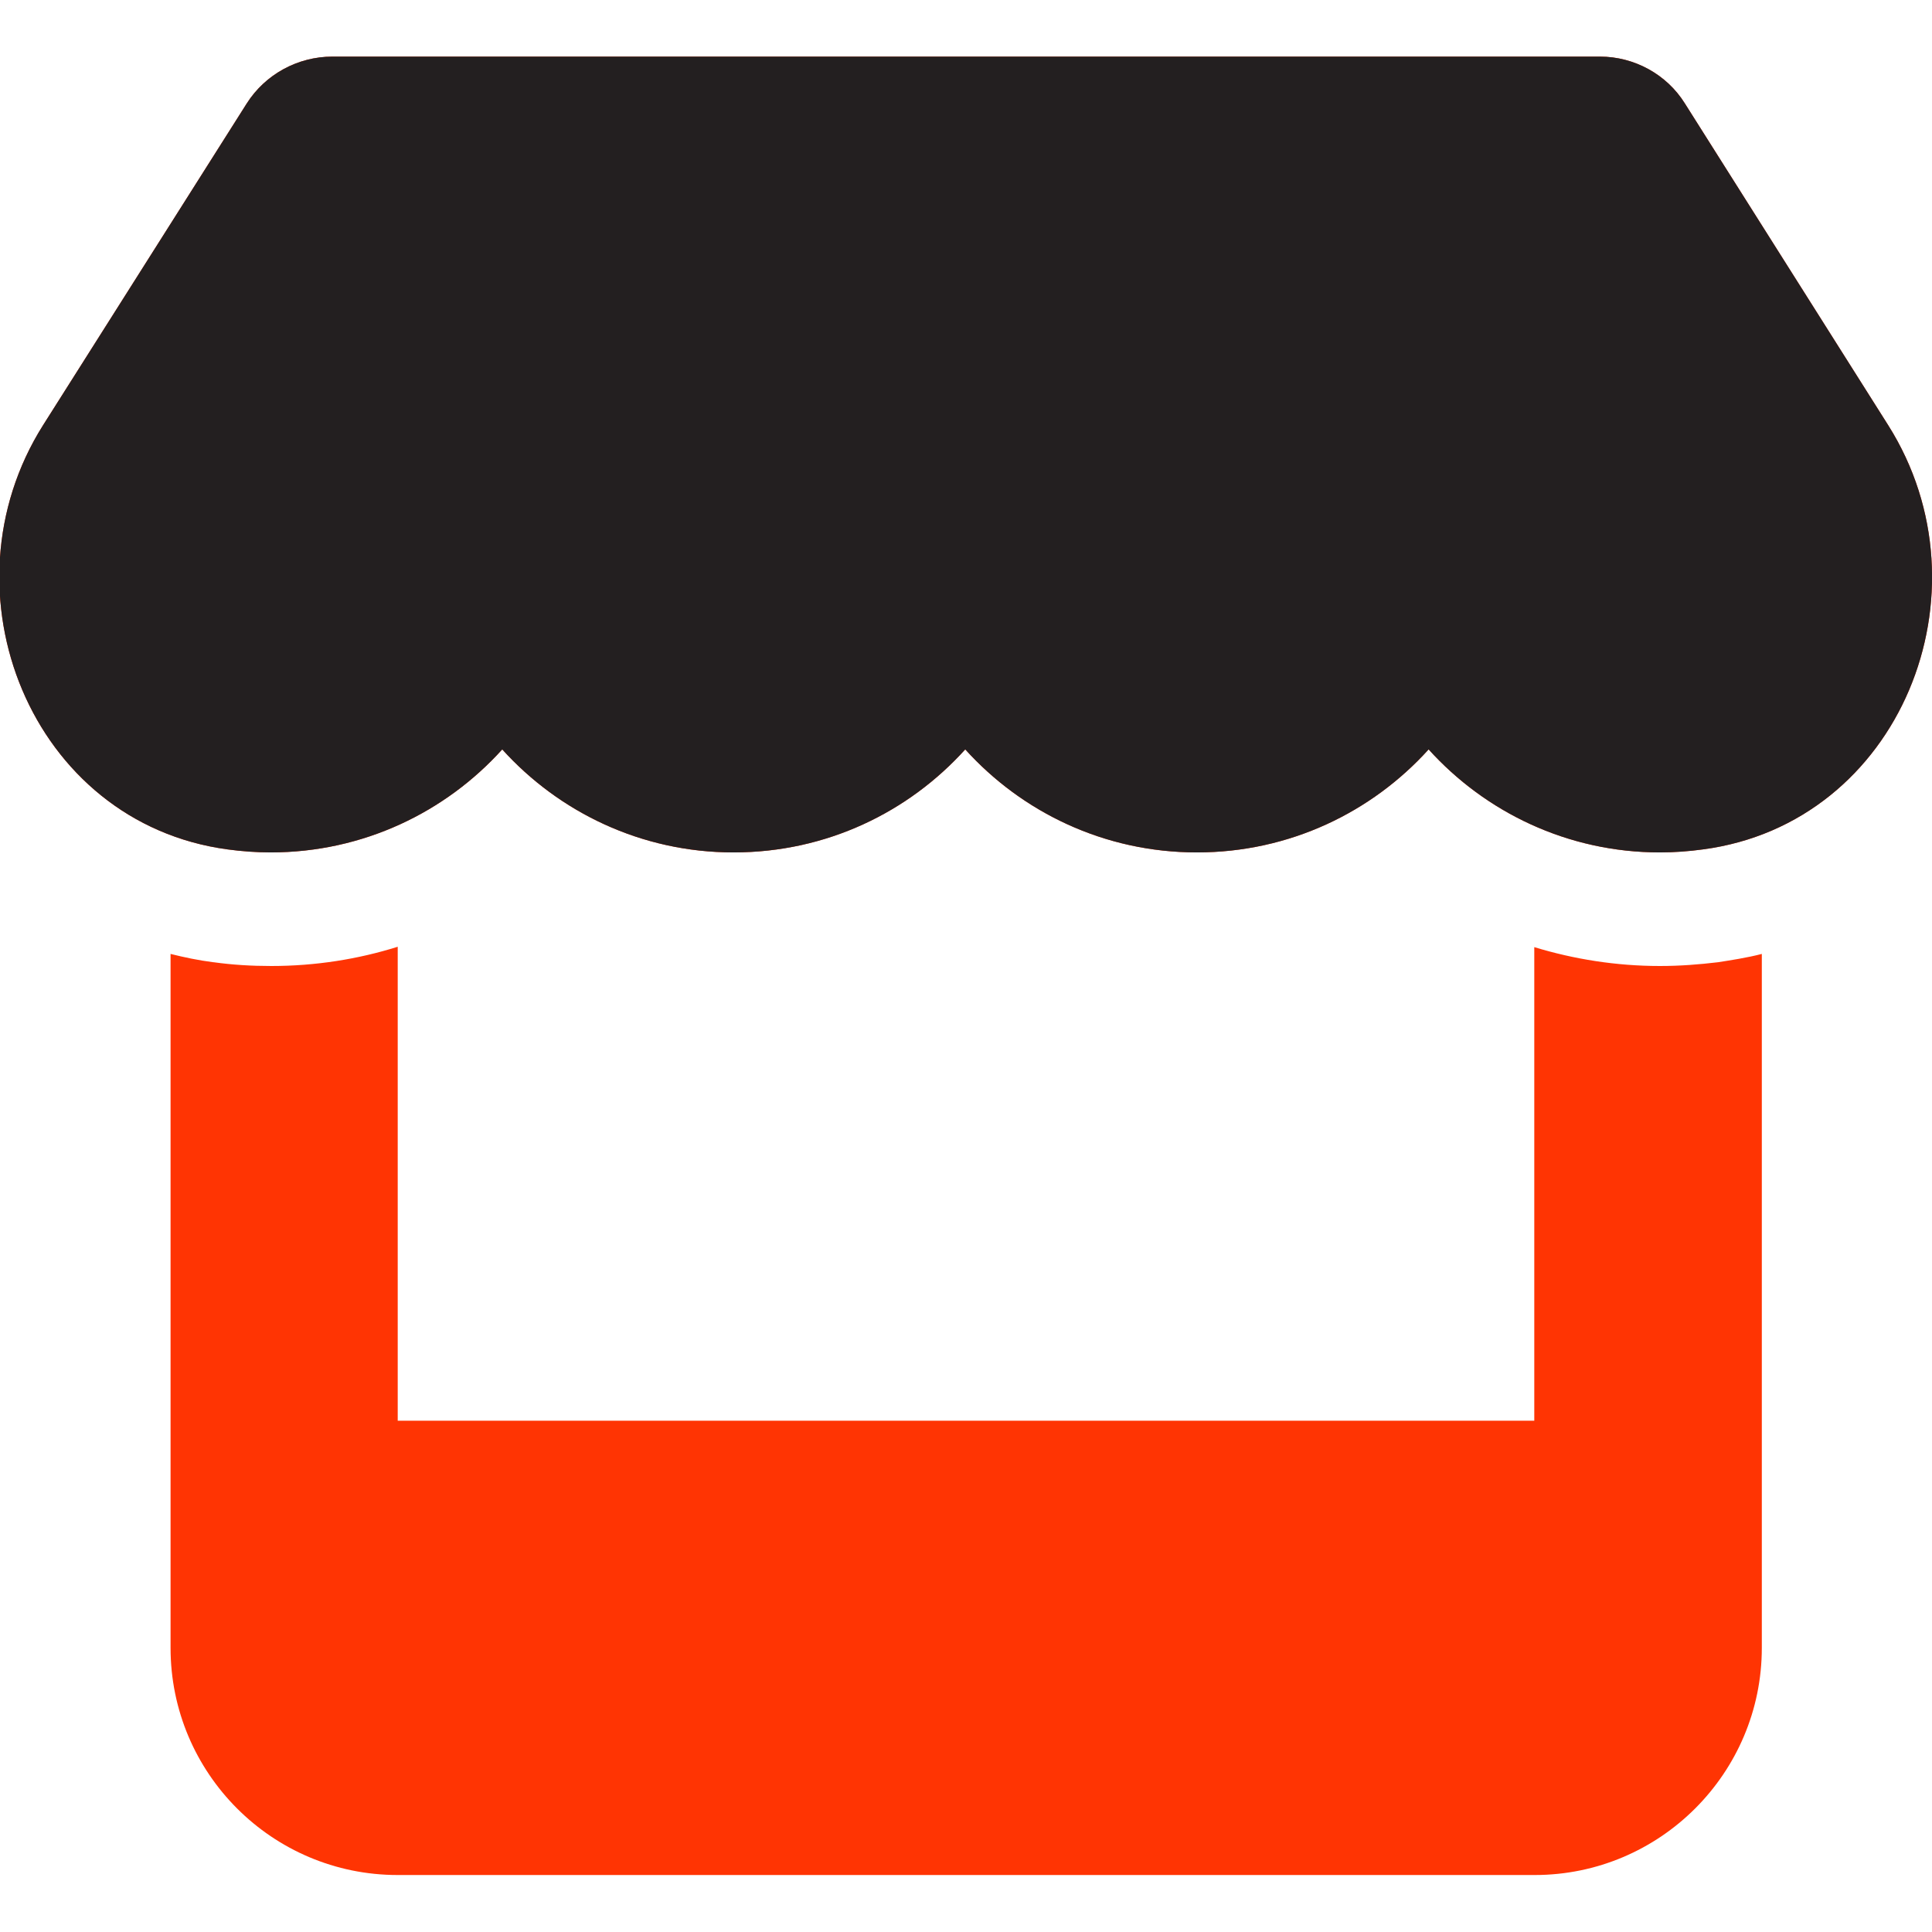 <?xml version="1.0" encoding="utf-8"?>
<!-- Generator: Adobe Illustrator 26.3.1, SVG Export Plug-In . SVG Version: 6.00 Build 0)  -->
<svg version="1.1" xmlns="http://www.w3.org/2000/svg" xmlns:xlink="http://www.w3.org/1999/xlink" x="0px" y="0px"
	 viewBox="0 0 512 512" style="enable-background:new 0 0 512 512;" xml:space="preserve">
<style type="text/css">
	.st0{fill:#FF3403;}
	.st1{fill:#231F20;}
</style>
<g id="Camada_1">
	<path class="st0" d="M451.3,225.1c-3.7,0.5-7.4,0.8-11.4,0.8c-24.5,0-46.3-10.7-61.3-27.3c-15,16.6-36.8,27.3-61.4,27.3
		c-24.6,0-46.4-10.7-61.4-27.3c-15,16.6-36.7,27.3-61.4,27.3c-24.5,0-46.3-10.7-61.3-27.3c-15,16.6-36.8,27.3-61.4,27.3
		c-3.8,0-7.7-0.3-11.4-0.8c-52.1-7-76.7-68.3-48.9-112.4l54-85.3C70.3,19.7,78.9,15,88.1,15h335.9c9.1,0,17.7,4.7,22.5,12.4
		l53.9,85.3C528.3,156.9,503.6,218.2,451.3,225.1L451.3,225.1z M455.3,255c3.2-0.5,7.8-1.2,11.6-2.2v183.9c0,33.2-27,60.2-60.2,60.2
		H105.4c-33.3,0-60.2-27-60.2-60.2V252.8c3.6,0.9,7.4,1.7,11.3,2.2h0.1c5,0.7,10.1,1,15.3,1c11.7,0,23-1.8,33.5-5.1v125.6h301.2V251
		c10.5,3.2,21.7,5,33.3,5C445.2,256,450.3,255.6,455.3,255L455.3,255z"/>
</g>
<g id="Camada_2">
	<path class="st1" d="M451.3,225.1c-3.7,0.5-7.4,0.8-11.4,0.8c-24.5,0-46.3-10.7-61.3-27.3c-15,16.6-36.8,27.3-61.4,27.3
		c-24.6,0-46.4-10.7-61.4-27.3c-15,16.6-36.7,27.3-61.4,27.3c-24.5,0-46.3-10.7-61.3-27.3c-15,16.6-36.8,27.3-61.4,27.3
		c-3.8,0-7.7-0.3-11.4-0.8c-52.1-7-76.7-68.3-48.9-112.4l54-85.3C70.3,19.7,78.9,15,88.1,15h335.9c9.1,0,17.7,4.7,22.5,12.4
		l53.9,85.3C528.3,156.9,503.6,218.2,451.3,225.1L451.3,225.1z"/>
</g>
</svg>
